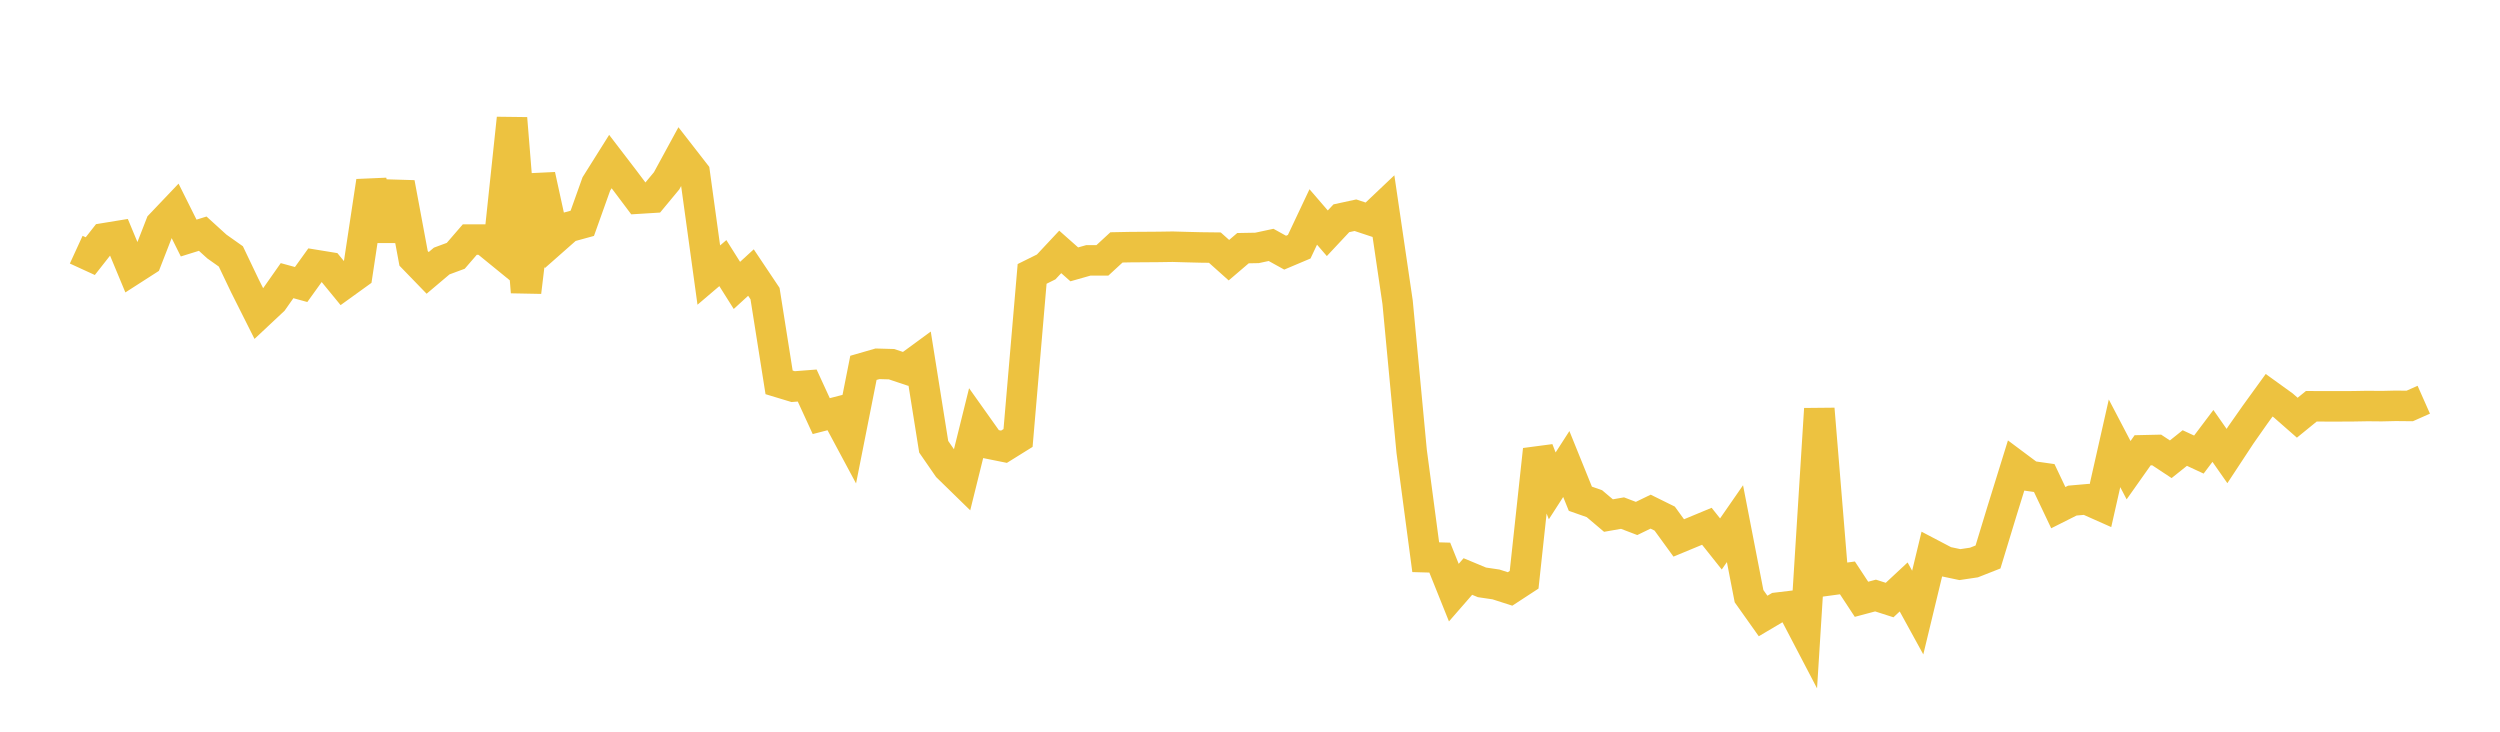 <svg width="164" height="48" xmlns="http://www.w3.org/2000/svg" xmlns:xlink="http://www.w3.org/1999/xlink"><path fill="none" stroke="rgb(237,194,64)" stroke-width="2" d="M5,16.379L5.922,16.802L6.844,15.629L7.766,15.478L8.689,17.696L9.611,17.104L10.533,14.737L11.455,13.768L12.377,15.616L13.299,15.329L14.222,16.168L15.144,16.821L16.066,18.752L16.988,20.588L17.91,19.724L18.832,18.411L19.754,18.664L20.677,17.38L21.599,17.53L22.521,18.655L23.443,17.99L24.365,11.89L25.287,15.707L26.21,12.001L27.132,16.95L28.054,17.902L28.976,17.123L29.898,16.781L30.82,15.714L31.743,15.714L32.665,16.465L33.587,7.762L34.509,19.161L35.431,11.496L36.353,15.716L37.275,14.903L38.198,14.65L39.12,12.067L40.042,10.599L40.964,11.803L41.886,13.03L42.808,12.973L43.731,11.86L44.653,10.166L45.575,11.352L46.497,18.045L47.419,17.26L48.341,18.723L49.263,17.879L50.186,19.259L51.108,25.083L52.03,25.362L52.952,25.291L53.874,27.297L54.796,27.059L55.719,28.781L56.641,24.131L57.563,23.865L58.485,23.891L59.407,24.199L60.329,23.524L61.251,29.307L62.174,30.644L63.096,31.543L64.018,27.822L64.94,29.12L65.862,29.306L66.784,28.732L67.707,17.968L68.629,17.511L69.551,16.525L70.473,17.342L71.395,17.08L72.317,17.08L73.24,16.229L74.162,16.211L75.084,16.205L76.006,16.198L76.928,16.184L77.85,16.21L78.772,16.233L79.695,16.244L80.617,17.068L81.539,16.28L82.461,16.263L83.383,16.065L84.305,16.575L85.228,16.185L86.15,14.232L87.072,15.302L87.994,14.318L88.916,14.118L89.838,14.424L90.76,13.55L91.683,19.832L92.605,29.61L93.527,36.553L94.449,36.579L95.371,38.877L96.293,37.819L97.216,38.203L98.138,38.339L99.06,38.635L99.982,38.033L100.904,29.496L101.826,31.873L102.749,30.44L103.671,32.717L104.593,33.041L105.515,33.821L106.437,33.659L107.359,34.011L108.281,33.564L109.204,34.02L110.126,35.289L111.048,34.907L111.97,34.524L112.892,35.683L113.814,34.352L114.737,39.109L115.659,40.409L116.581,39.864L117.503,39.754L118.425,41.518L119.347,26.825L120.269,38.035L121.192,37.91L122.114,39.313L123.036,39.067L123.958,39.363L124.88,38.504L125.802,40.184L126.725,36.36L127.647,36.844L128.569,37.038L129.491,36.901L130.413,36.538L131.335,33.51L132.257,30.539L133.18,31.228L134.102,31.359L135.024,33.302L135.946,32.839L136.868,32.758L137.79,33.168L138.713,29.082L139.635,30.844L140.557,29.539L141.479,29.518L142.401,30.127L143.323,29.391L144.246,29.82L145.168,28.597L146.09,29.916L147.012,28.515L147.934,27.201L148.856,25.928L149.778,26.593L150.701,27.402L151.623,26.651L152.545,26.655L153.467,26.656L154.389,26.651L155.311,26.635L156.234,26.643L157.156,26.622L158.078,26.631L159,26.222"></path></svg>